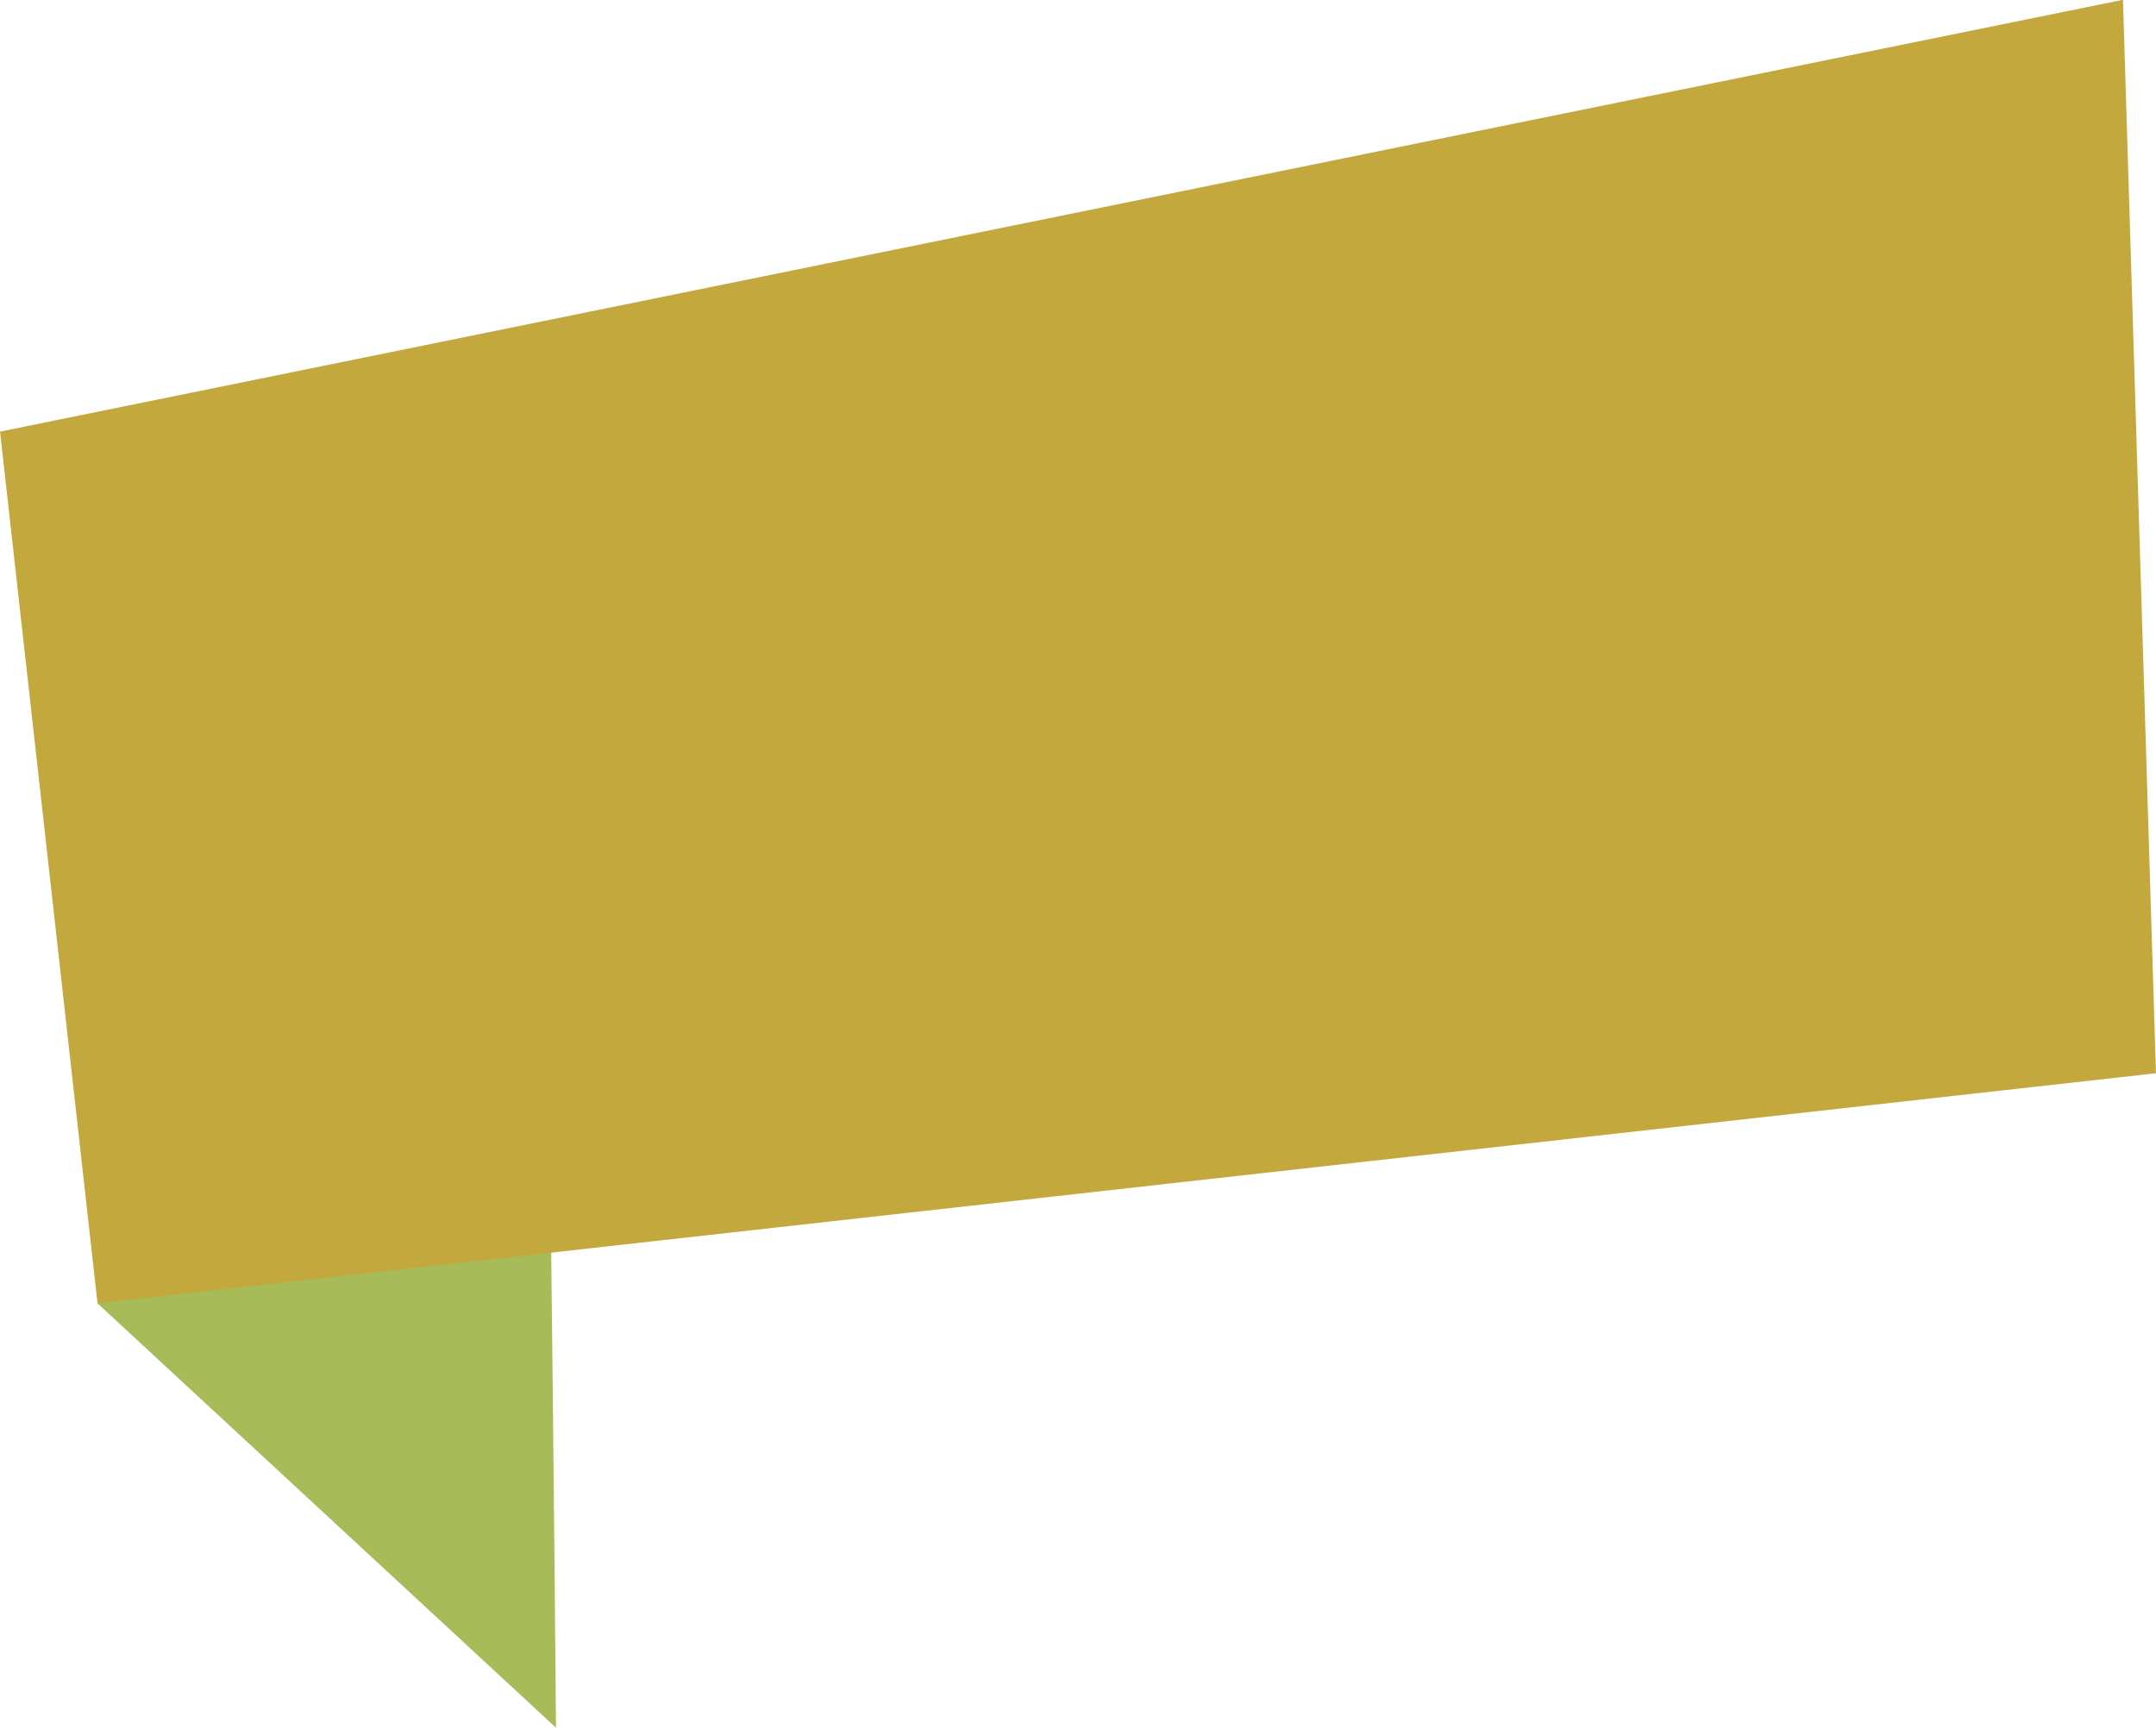 <?xml version="1.0" encoding="UTF-8" standalone="no"?><svg xmlns="http://www.w3.org/2000/svg" xmlns:xlink="http://www.w3.org/1999/xlink" fill="#000000" height="301.1" preserveAspectRatio="xMidYMid meet" version="1" viewBox="62.2 99.5 375.6 301.1" width="375.6" zoomAndPan="magnify"><g><g id="change1_1"><path d="M159.064,400.537c0,0-1.498-179.155-2.768-175.438 c-1.269,3.717-77.107,101.494-77.107,101.494L159.064,400.537z" fill="#a7bb58"/></g><g id="change2_1"><path d="M437.793 286.497L79.19 326.593 62.207 174.701 432.044 99.463z" fill="#c2a83d"/></g></g></svg>